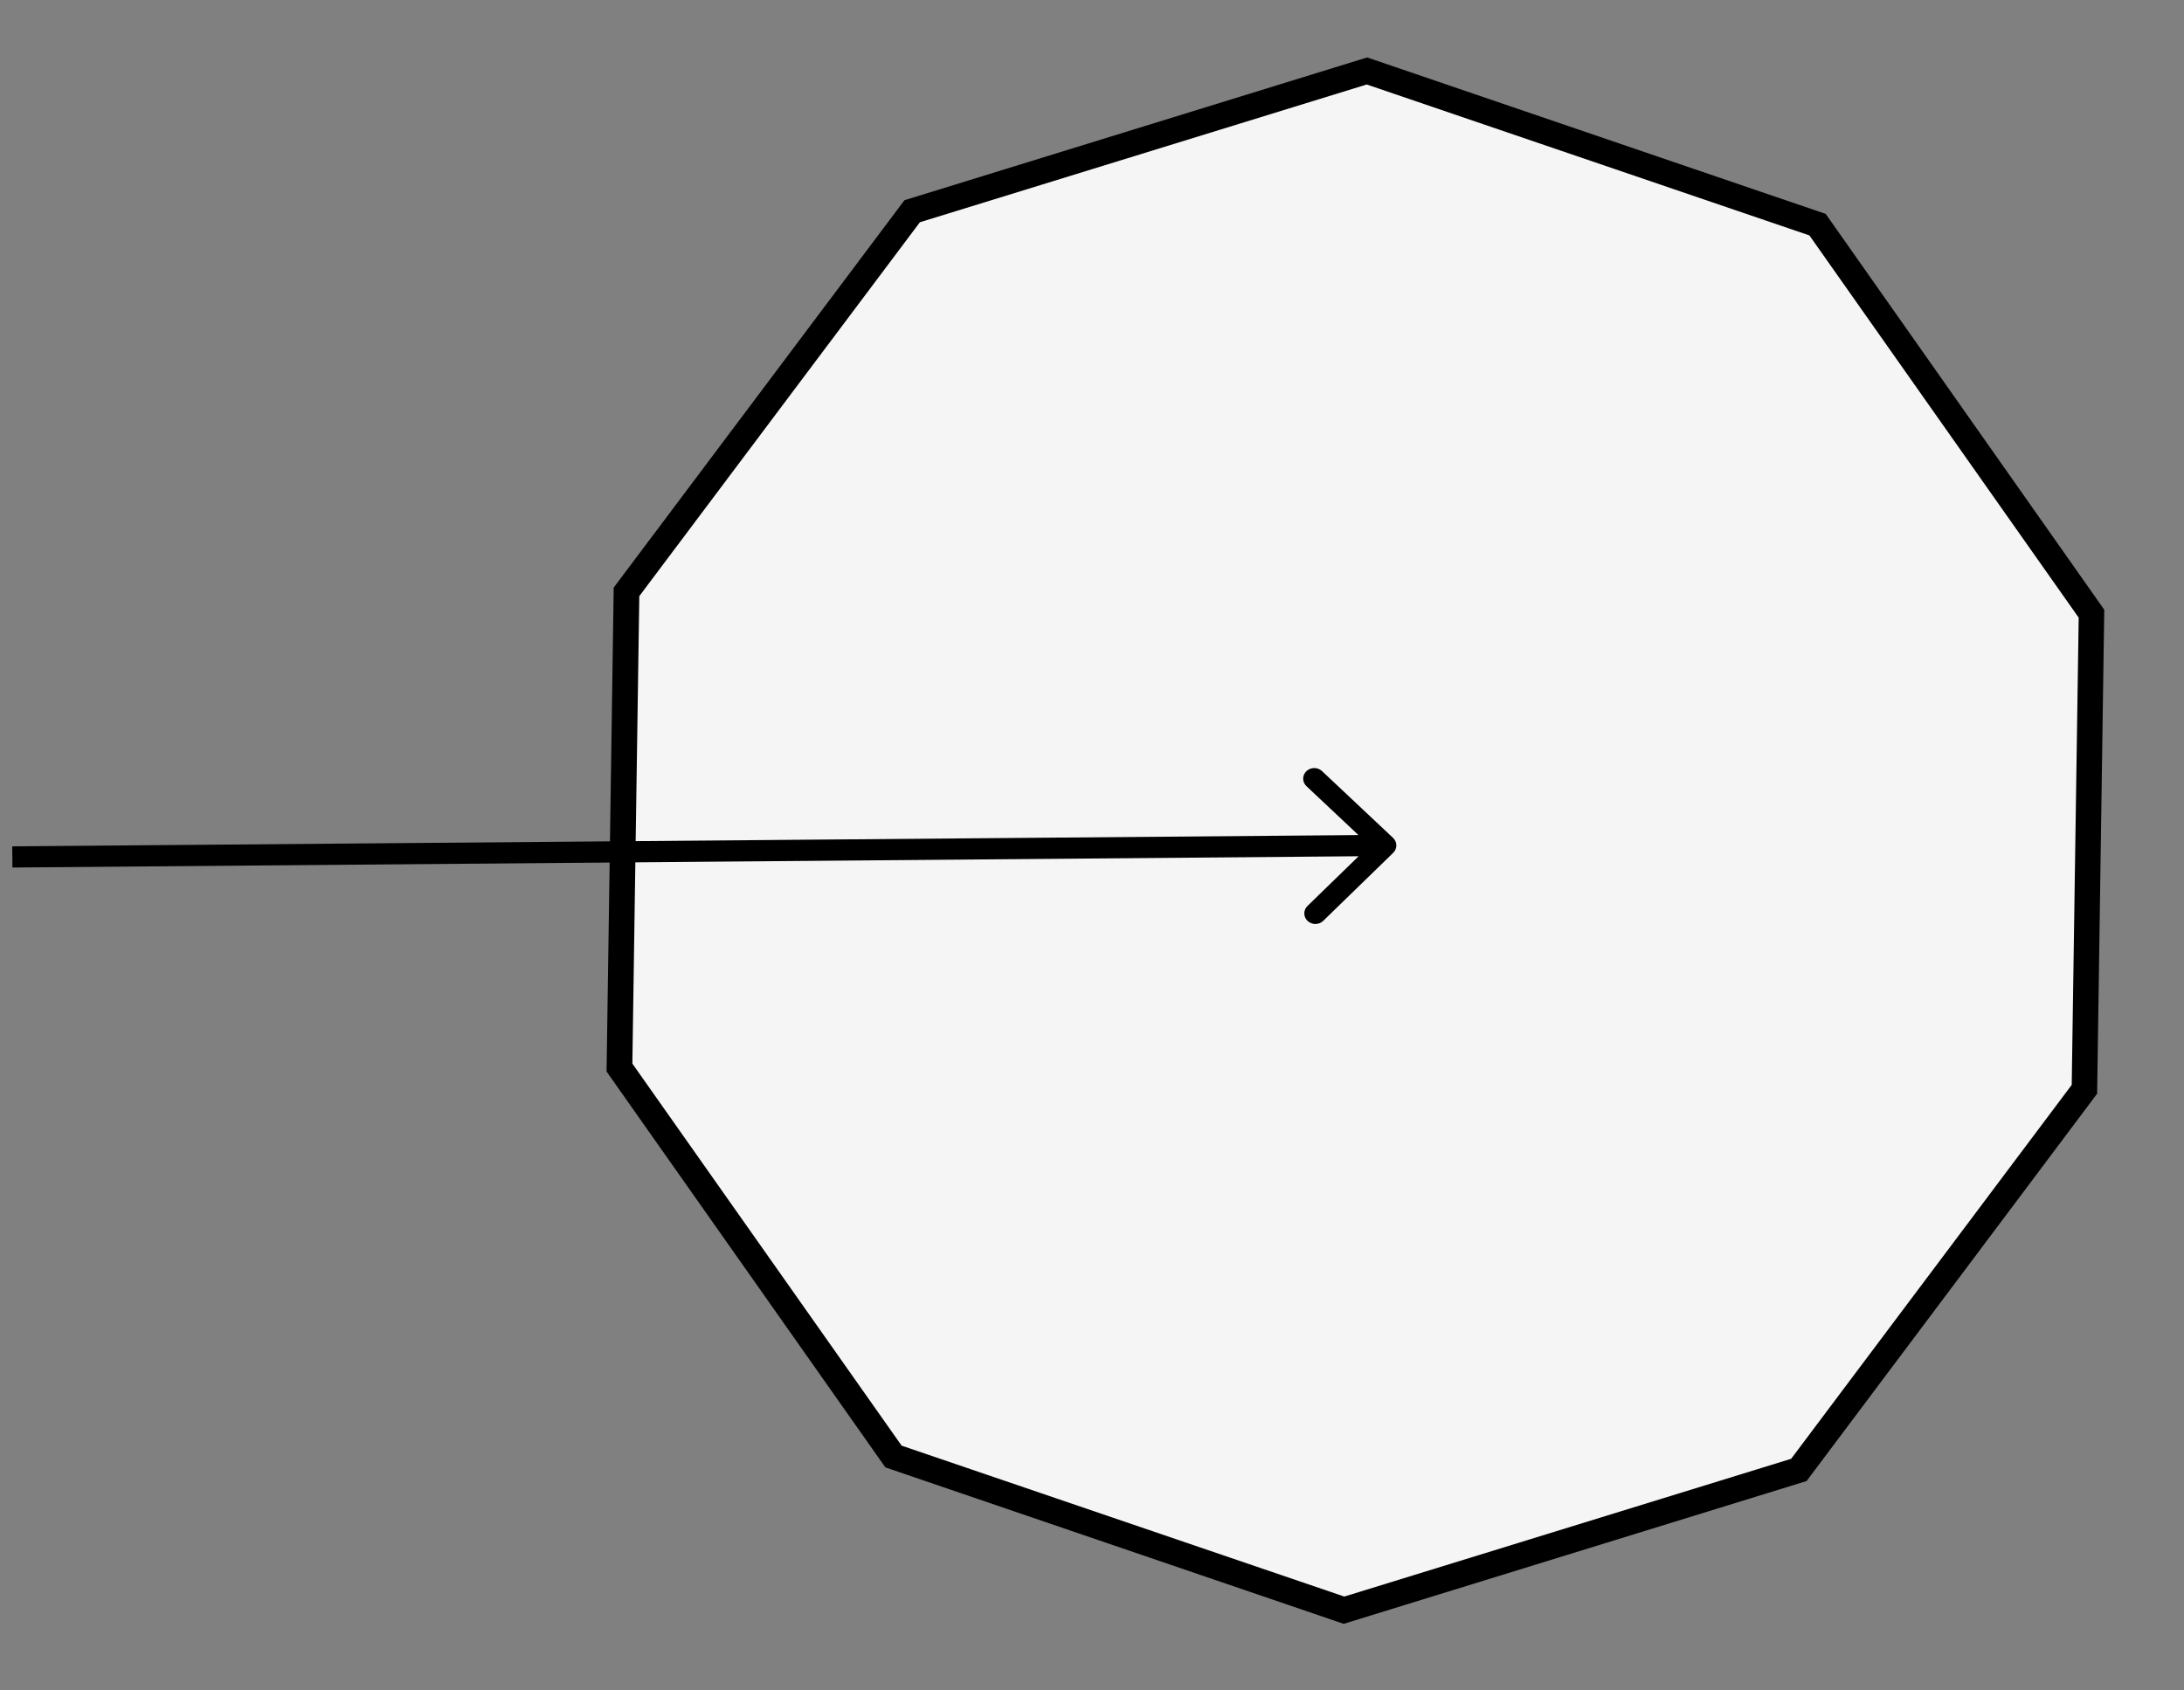 <?xml version="1.0" encoding="UTF-8"?> <svg xmlns="http://www.w3.org/2000/svg" width="186" height="144" viewBox="0 0 186 144" fill="none"><rect x="0" y="0" width="186" height="144" fill="#808080" stroke="none"/> <path fill-rule="evenodd" clip-rule="evenodd" d="M76.103 124.065L52.765 90.942L53.356 50.42L77.675 17.995L116.415 6.045L154.781 19.137L178.12 52.278L177.528 92.783L153.208 125.207L114.469 137.157L76.103 124.065Z" fill="#F5F5F5"></path> <path d="M116.397 7.197L154.097 20.053L177.031 52.614L176.438 92.417L152.542 124.269L114.487 136.004L76.787 123.149L53.855 90.605L54.446 50.784L78.342 18.932L116.397 7.197ZM116.433 4.893L77.027 17.056L52.266 50.054L51.658 91.28L75.402 125.001L114.434 138.328L153.859 126.163L178.602 93.166L179.209 51.941L155.483 18.219L116.433 4.893Z" fill="black"></path> <path d="M118.638 71.375C119.009 71.725 119.014 72.296 118.649 72.651L112.696 78.44C112.33 78.796 111.733 78.801 111.362 78.452C110.991 78.103 110.986 77.531 111.351 77.176L116.643 72.03L111.266 66.973C110.895 66.624 110.89 66.053 111.255 65.698C111.62 65.342 112.217 65.337 112.589 65.686L118.638 71.375ZM1.043 72.098L117.969 71.117L117.984 72.921L1.058 73.901L1.043 72.098Z" fill="black"></path> </svg> 